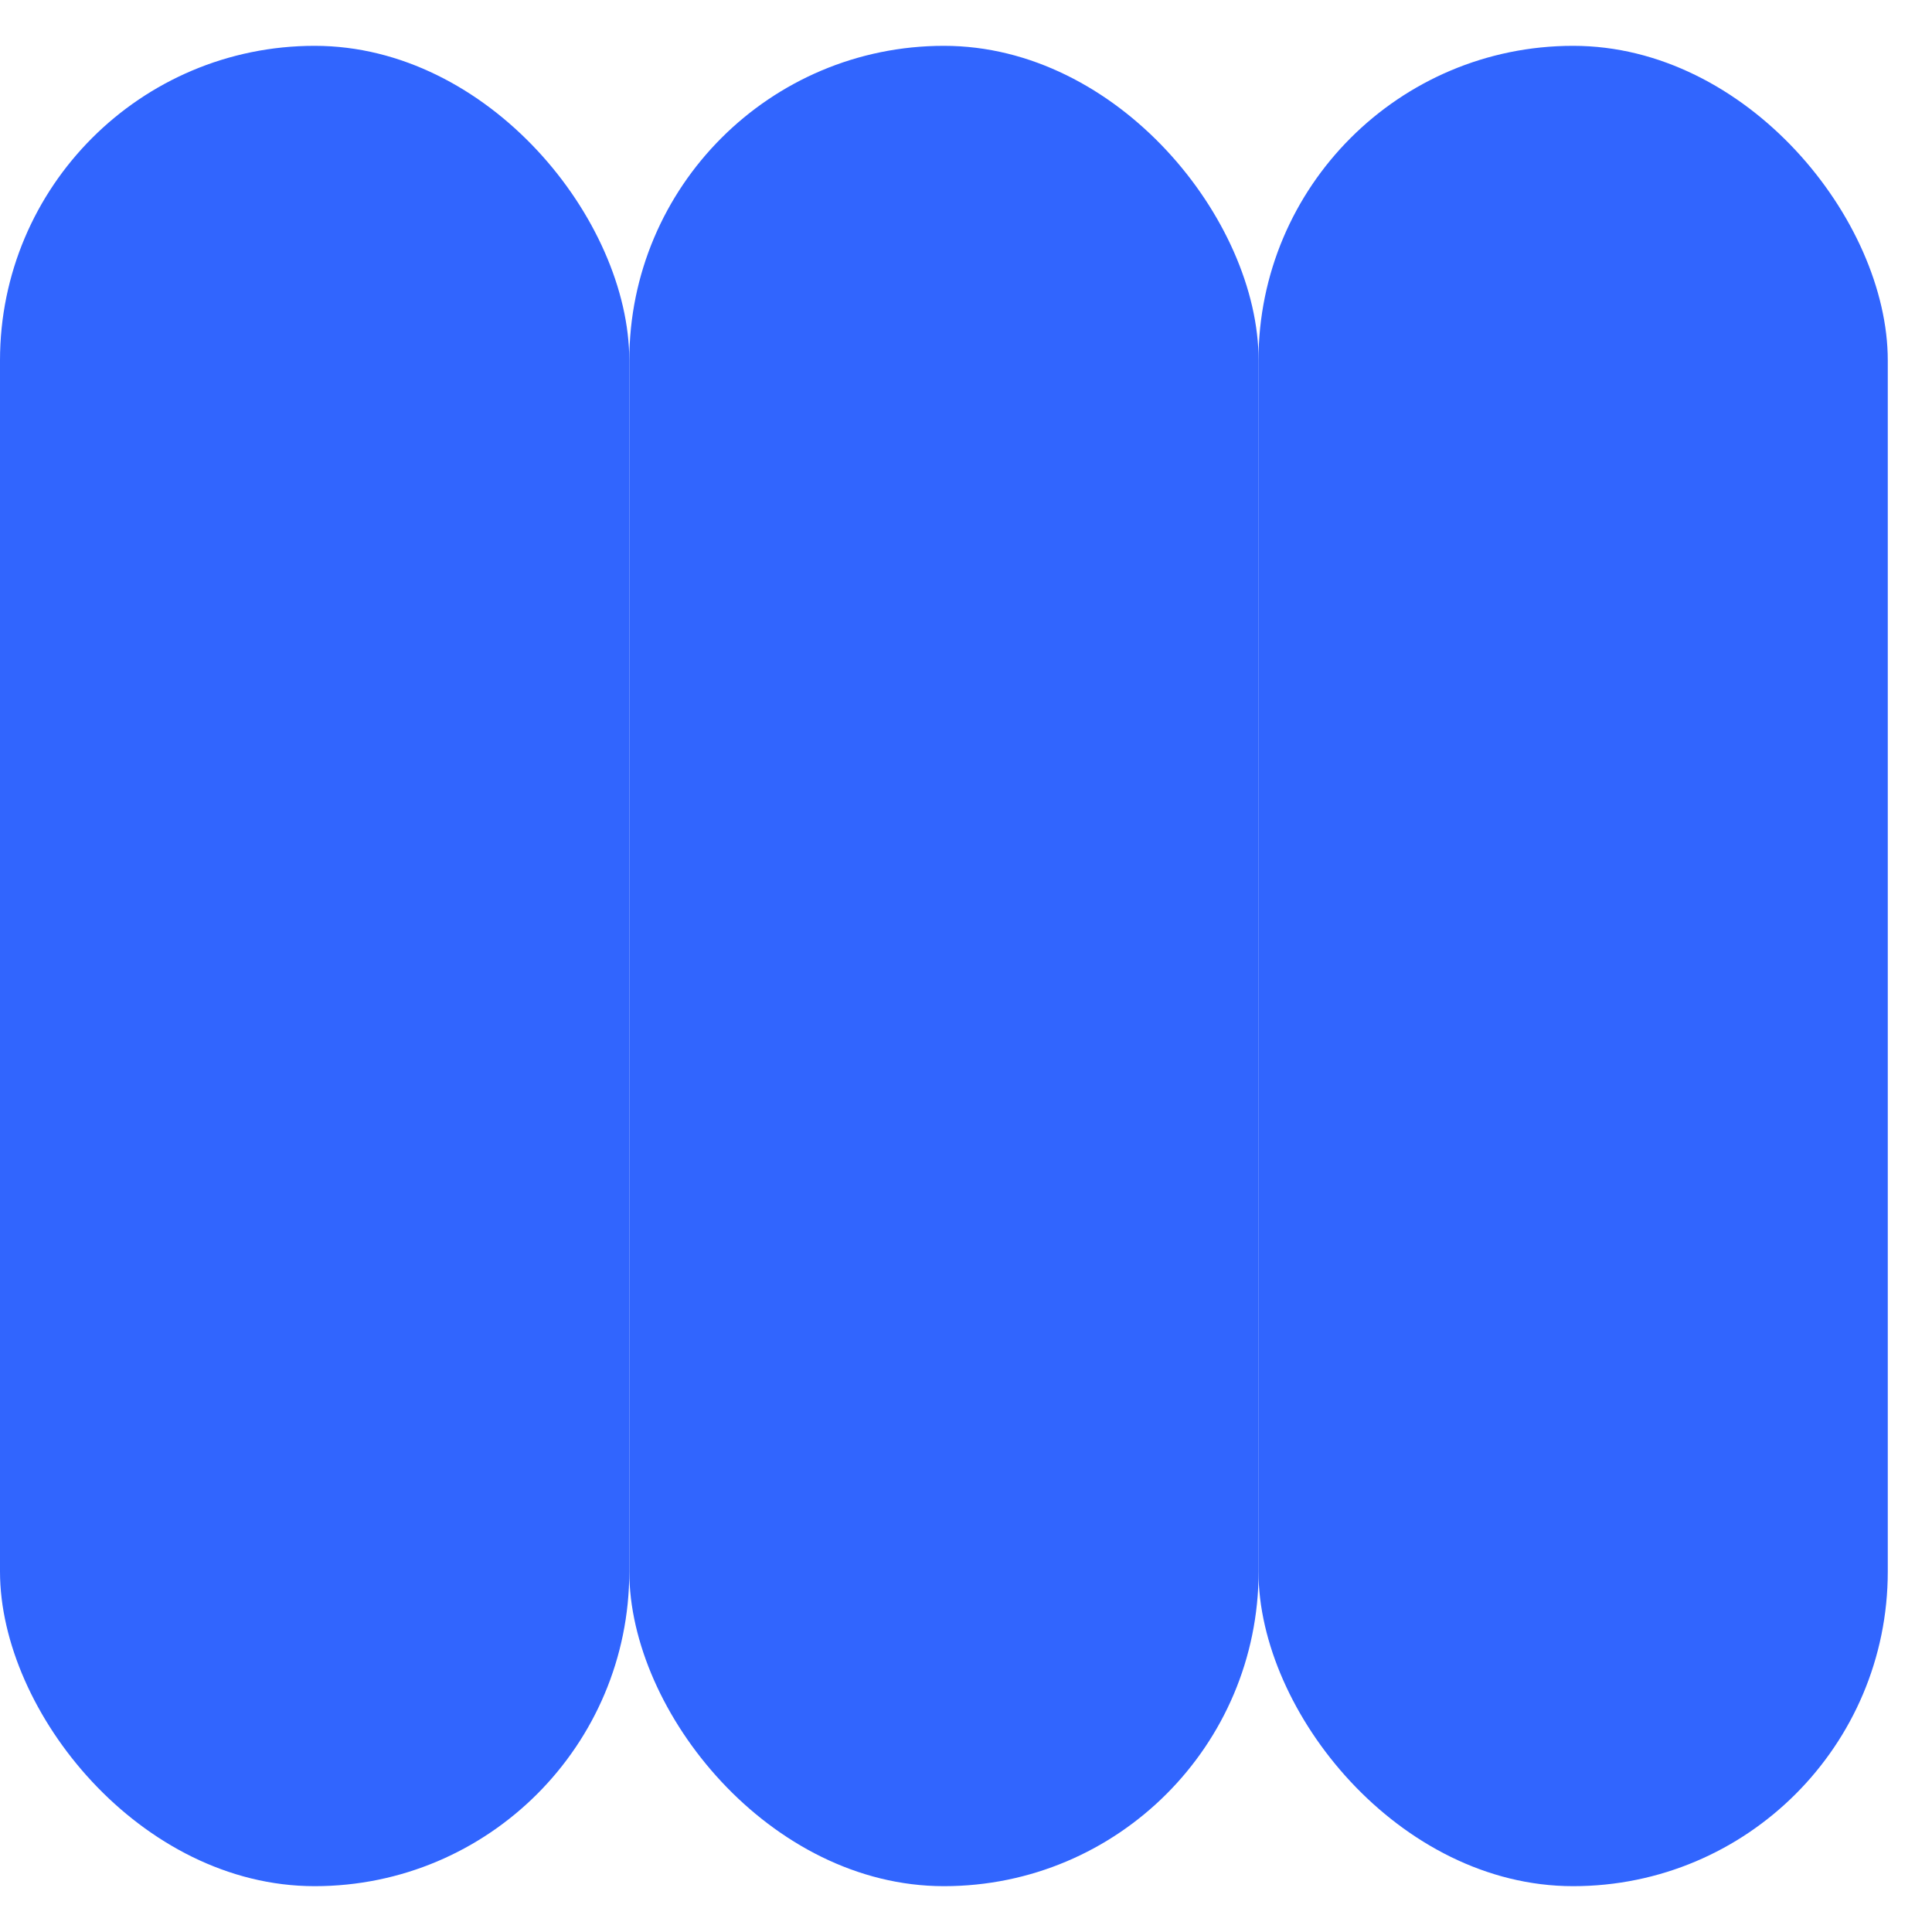 <?xml version="1.0" encoding="UTF-8"?> <svg xmlns="http://www.w3.org/2000/svg" width="18" height="18" viewBox="0 0 18 18" fill="none"><rect y="0.427" width="5.863" height="17.146" rx="2.931" fill="#3165FE"></rect><rect x="5.863" y="0.427" width="5.863" height="17.146" rx="2.931" fill="#3165FE"></rect><rect x="11.725" y="0.427" width="5.863" height="17.146" rx="2.931" fill="#3165FE"></rect></svg> 